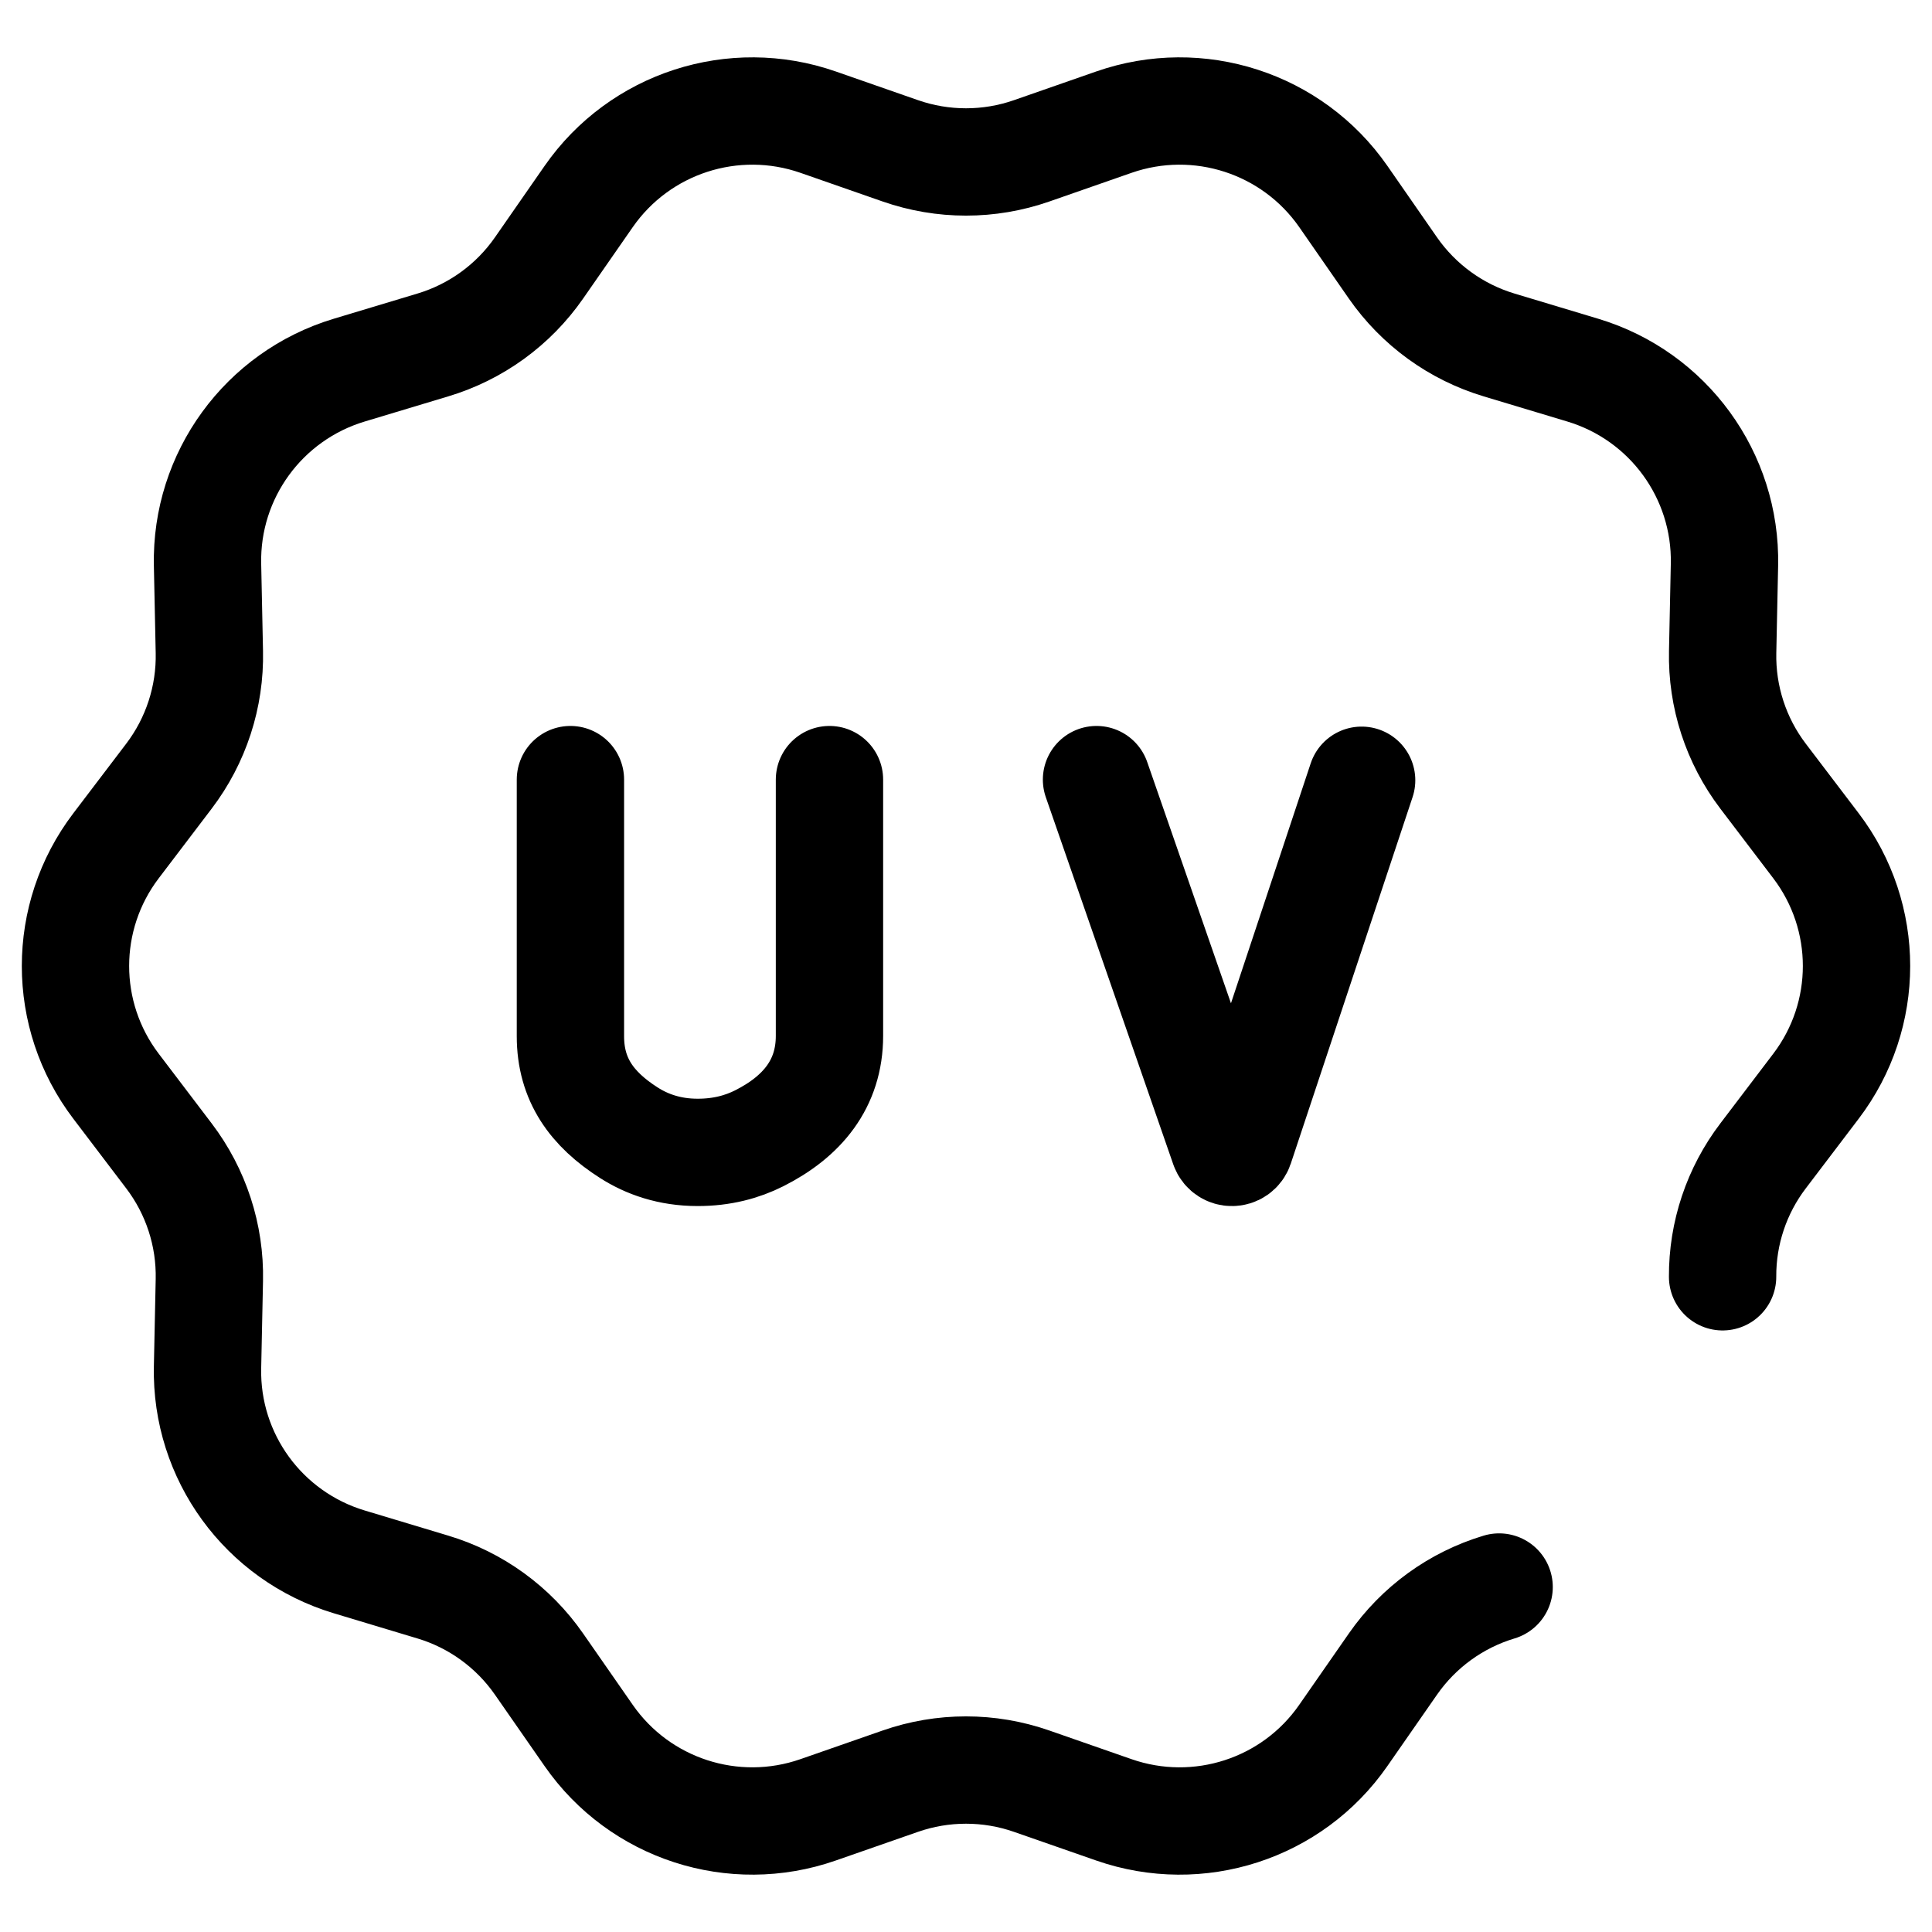 <?xml version="1.0" encoding="UTF-8"?> <svg xmlns="http://www.w3.org/2000/svg" width="36" height="36" viewBox="0 0 36 36" fill="none"><path d="M32.098 23.791C32.094 22.978 32.359 22.185 32.853 21.537L33.839 20.239C34.845 18.915 34.845 17.085 33.839 15.761L32.853 14.464C32.347 13.799 32.081 12.982 32.099 12.148L32.133 10.521C32.167 8.859 31.088 7.377 29.493 6.897L27.934 6.428C27.131 6.187 26.434 5.681 25.955 4.993L25.031 3.662C24.08 2.294 22.331 1.727 20.756 2.276L19.225 2.81C18.432 3.087 17.568 3.087 16.775 2.81L15.244 2.276C13.669 1.727 11.92 2.294 10.969 3.662L10.044 4.993C9.566 5.681 8.869 6.187 8.065 6.428L6.507 6.897C4.912 7.377 3.832 8.859 3.867 10.521L3.901 12.148C3.919 12.982 3.653 13.799 3.147 14.464L2.161 15.761C1.155 17.085 1.155 18.915 2.161 20.239L3.147 21.537C3.653 22.202 3.919 23.018 3.901 23.853L3.867 25.479C3.832 27.142 4.912 28.623 6.507 29.103L8.065 29.572C8.869 29.813 9.566 30.32 10.044 31.008L10.969 32.338C11.92 33.706 13.668 34.273 15.243 33.724L16.775 33.19C17.568 32.913 18.431 32.913 19.224 33.19L20.756 33.724C22.331 34.273 24.08 33.707 25.03 32.338L25.955 31.008C26.433 30.32 27.131 29.813 27.934 29.572M20.432 14.527L22.807 21.369C22.857 21.509 23.055 21.508 23.103 21.367L25.372 14.539M10.629 14.527V19.307C10.629 20.121 11.032 20.669 11.718 21.107C12.053 21.321 12.474 21.473 12.999 21.473C13.453 21.474 13.832 21.369 14.146 21.211C14.946 20.808 15.456 20.197 15.456 19.302V14.527" stroke="#0D2D73" style="stroke:#0D2D73;stroke:color(display-p3 0.05 0.177 0.45);stroke-opacity:1;" stroke-width="2" stroke-miterlimit="10" stroke-linecap="round" stroke-linejoin="round"></path></svg> 